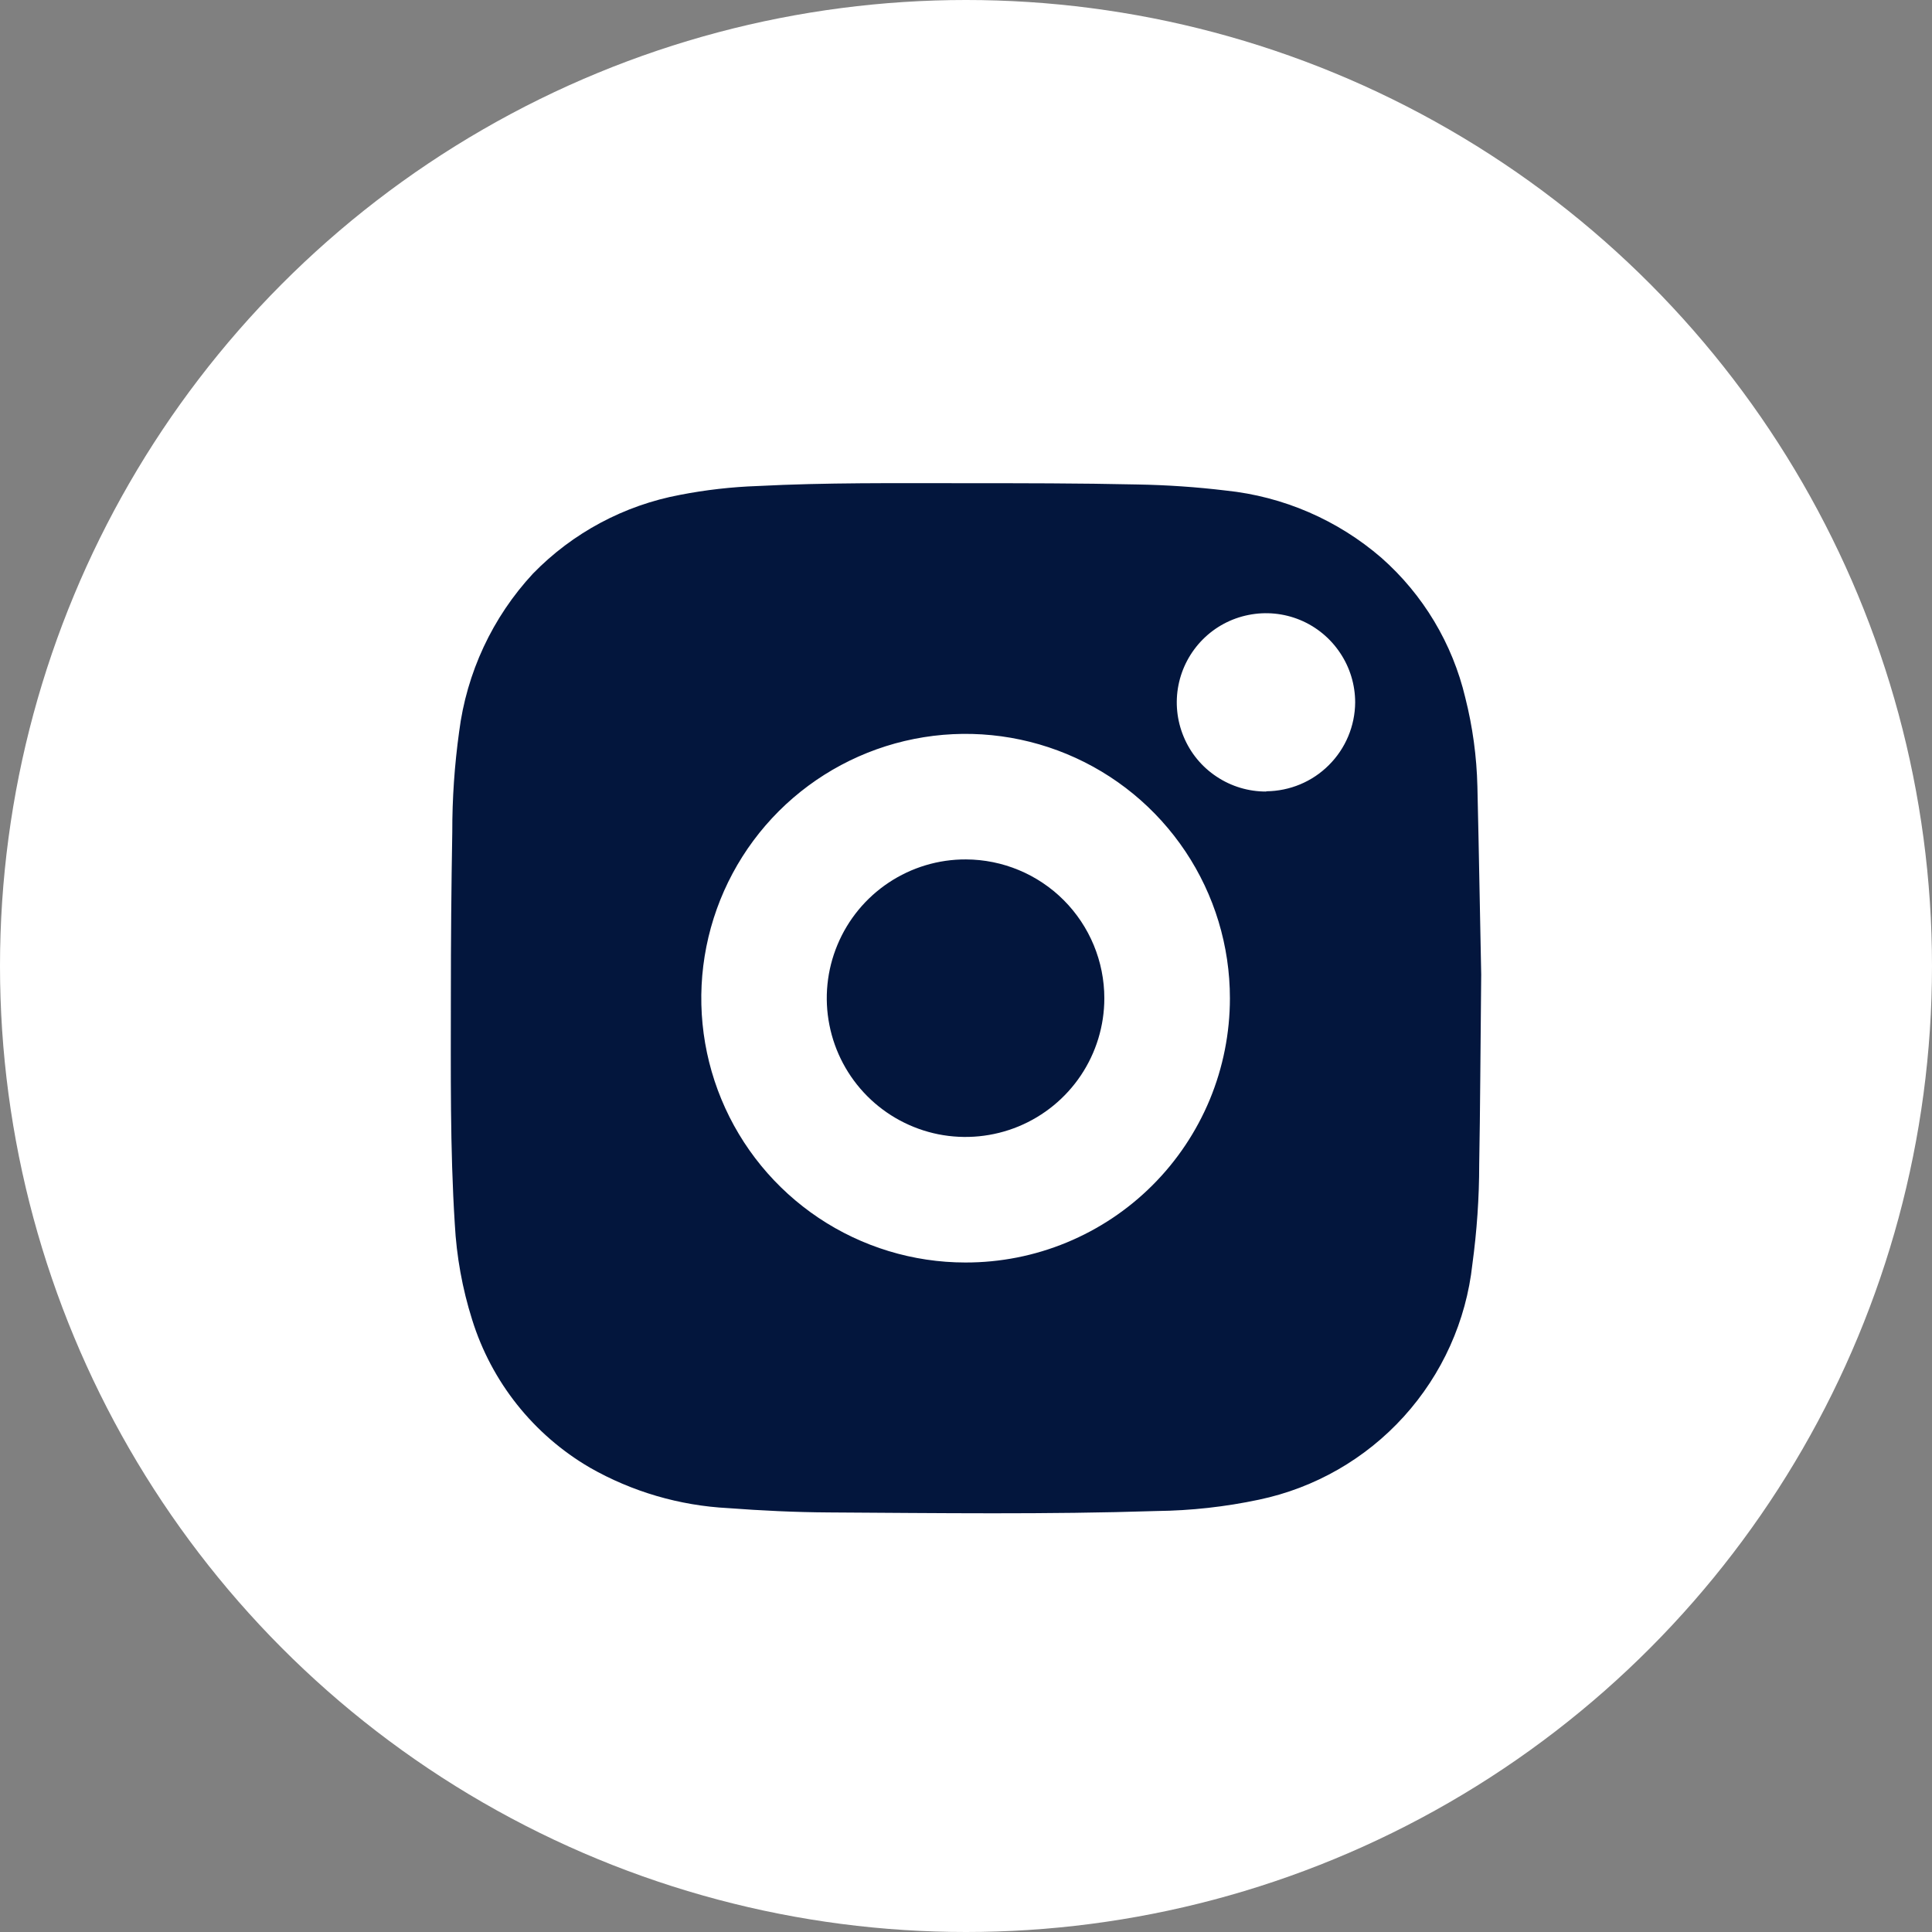 <svg width="30" height="30" viewBox="0 0 30 30" fill="none" xmlns="http://www.w3.org/2000/svg">
<rect x="0" y="0" width="30" height="30" fill="#808080" stroke="none"/>
<circle cx="15" cy="15" r="15" fill="white"/>
<path d="M14.999 13.345C14.572 13.343 14.155 13.469 13.8 13.705C13.445 13.941 13.168 14.277 13.004 14.671C12.84 15.064 12.796 15.498 12.879 15.916C12.961 16.334 13.166 16.719 13.467 17.021C13.768 17.323 14.152 17.529 14.57 17.613C14.988 17.696 15.421 17.654 15.816 17.491C16.21 17.328 16.547 17.052 16.784 16.698C17.021 16.344 17.148 15.927 17.148 15.501C17.148 14.93 16.921 14.383 16.519 13.979C16.116 13.575 15.569 13.347 14.999 13.345Z" fill="#03163D"/>
<path d="M22.941 12.213C22.93 11.747 22.867 11.285 22.753 10.834C22.554 9.993 22.099 9.234 21.451 8.662C20.771 8.074 19.927 7.709 19.033 7.617C18.578 7.562 18.12 7.531 17.662 7.523C16.757 7.503 15.856 7.503 14.956 7.503C13.892 7.503 12.828 7.492 11.762 7.547C11.359 7.561 10.957 7.607 10.561 7.684C9.692 7.846 8.893 8.273 8.276 8.907C7.646 9.586 7.245 10.447 7.129 11.366C7.058 11.88 7.022 12.399 7.023 12.919C7.008 13.767 7.001 14.615 7.001 15.464C7.001 16.644 6.987 17.826 7.062 19.006C7.089 19.51 7.179 20.009 7.331 20.491C7.632 21.459 8.284 22.278 9.159 22.789C9.816 23.164 10.552 23.379 11.307 23.418C11.826 23.457 12.348 23.482 12.87 23.485C14.565 23.495 16.262 23.518 17.959 23.463C18.493 23.457 19.026 23.398 19.549 23.287C20.416 23.105 21.204 22.653 21.799 21.996C22.394 21.339 22.767 20.512 22.863 19.631C22.933 19.116 22.969 18.597 22.969 18.078C22.985 17.221 22.987 16.364 23 15.132C22.984 14.405 22.967 13.308 22.941 12.213ZM14.99 19.604C14.179 19.604 13.385 19.362 12.711 18.911C12.036 18.459 11.511 17.818 11.201 17.068C10.891 16.318 10.81 15.493 10.969 14.697C11.128 13.901 11.519 13.17 12.093 12.596C12.667 12.023 13.399 11.632 14.195 11.474C14.991 11.316 15.816 11.398 16.566 11.709C17.316 12.02 17.956 12.546 18.407 13.221C18.858 13.896 19.098 14.689 19.098 15.501C19.098 16.04 18.992 16.575 18.786 17.073C18.579 17.571 18.277 18.024 17.895 18.405C17.514 18.786 17.061 19.088 16.562 19.294C16.064 19.5 15.53 19.605 14.99 19.604ZM19.662 12.291C19.388 12.292 19.12 12.212 18.892 12.06C18.663 11.909 18.485 11.693 18.38 11.44C18.274 11.186 18.246 10.908 18.299 10.639C18.352 10.37 18.484 10.123 18.677 9.929C18.871 9.734 19.118 9.602 19.387 9.549C19.655 9.495 19.934 9.522 20.188 9.627C20.441 9.732 20.657 9.91 20.809 10.138C20.962 10.366 21.043 10.634 21.043 10.908C21.04 11.273 20.894 11.622 20.635 11.88C20.377 12.139 20.027 12.284 19.662 12.287V12.291Z" fill="#03163D"/>
</svg>
